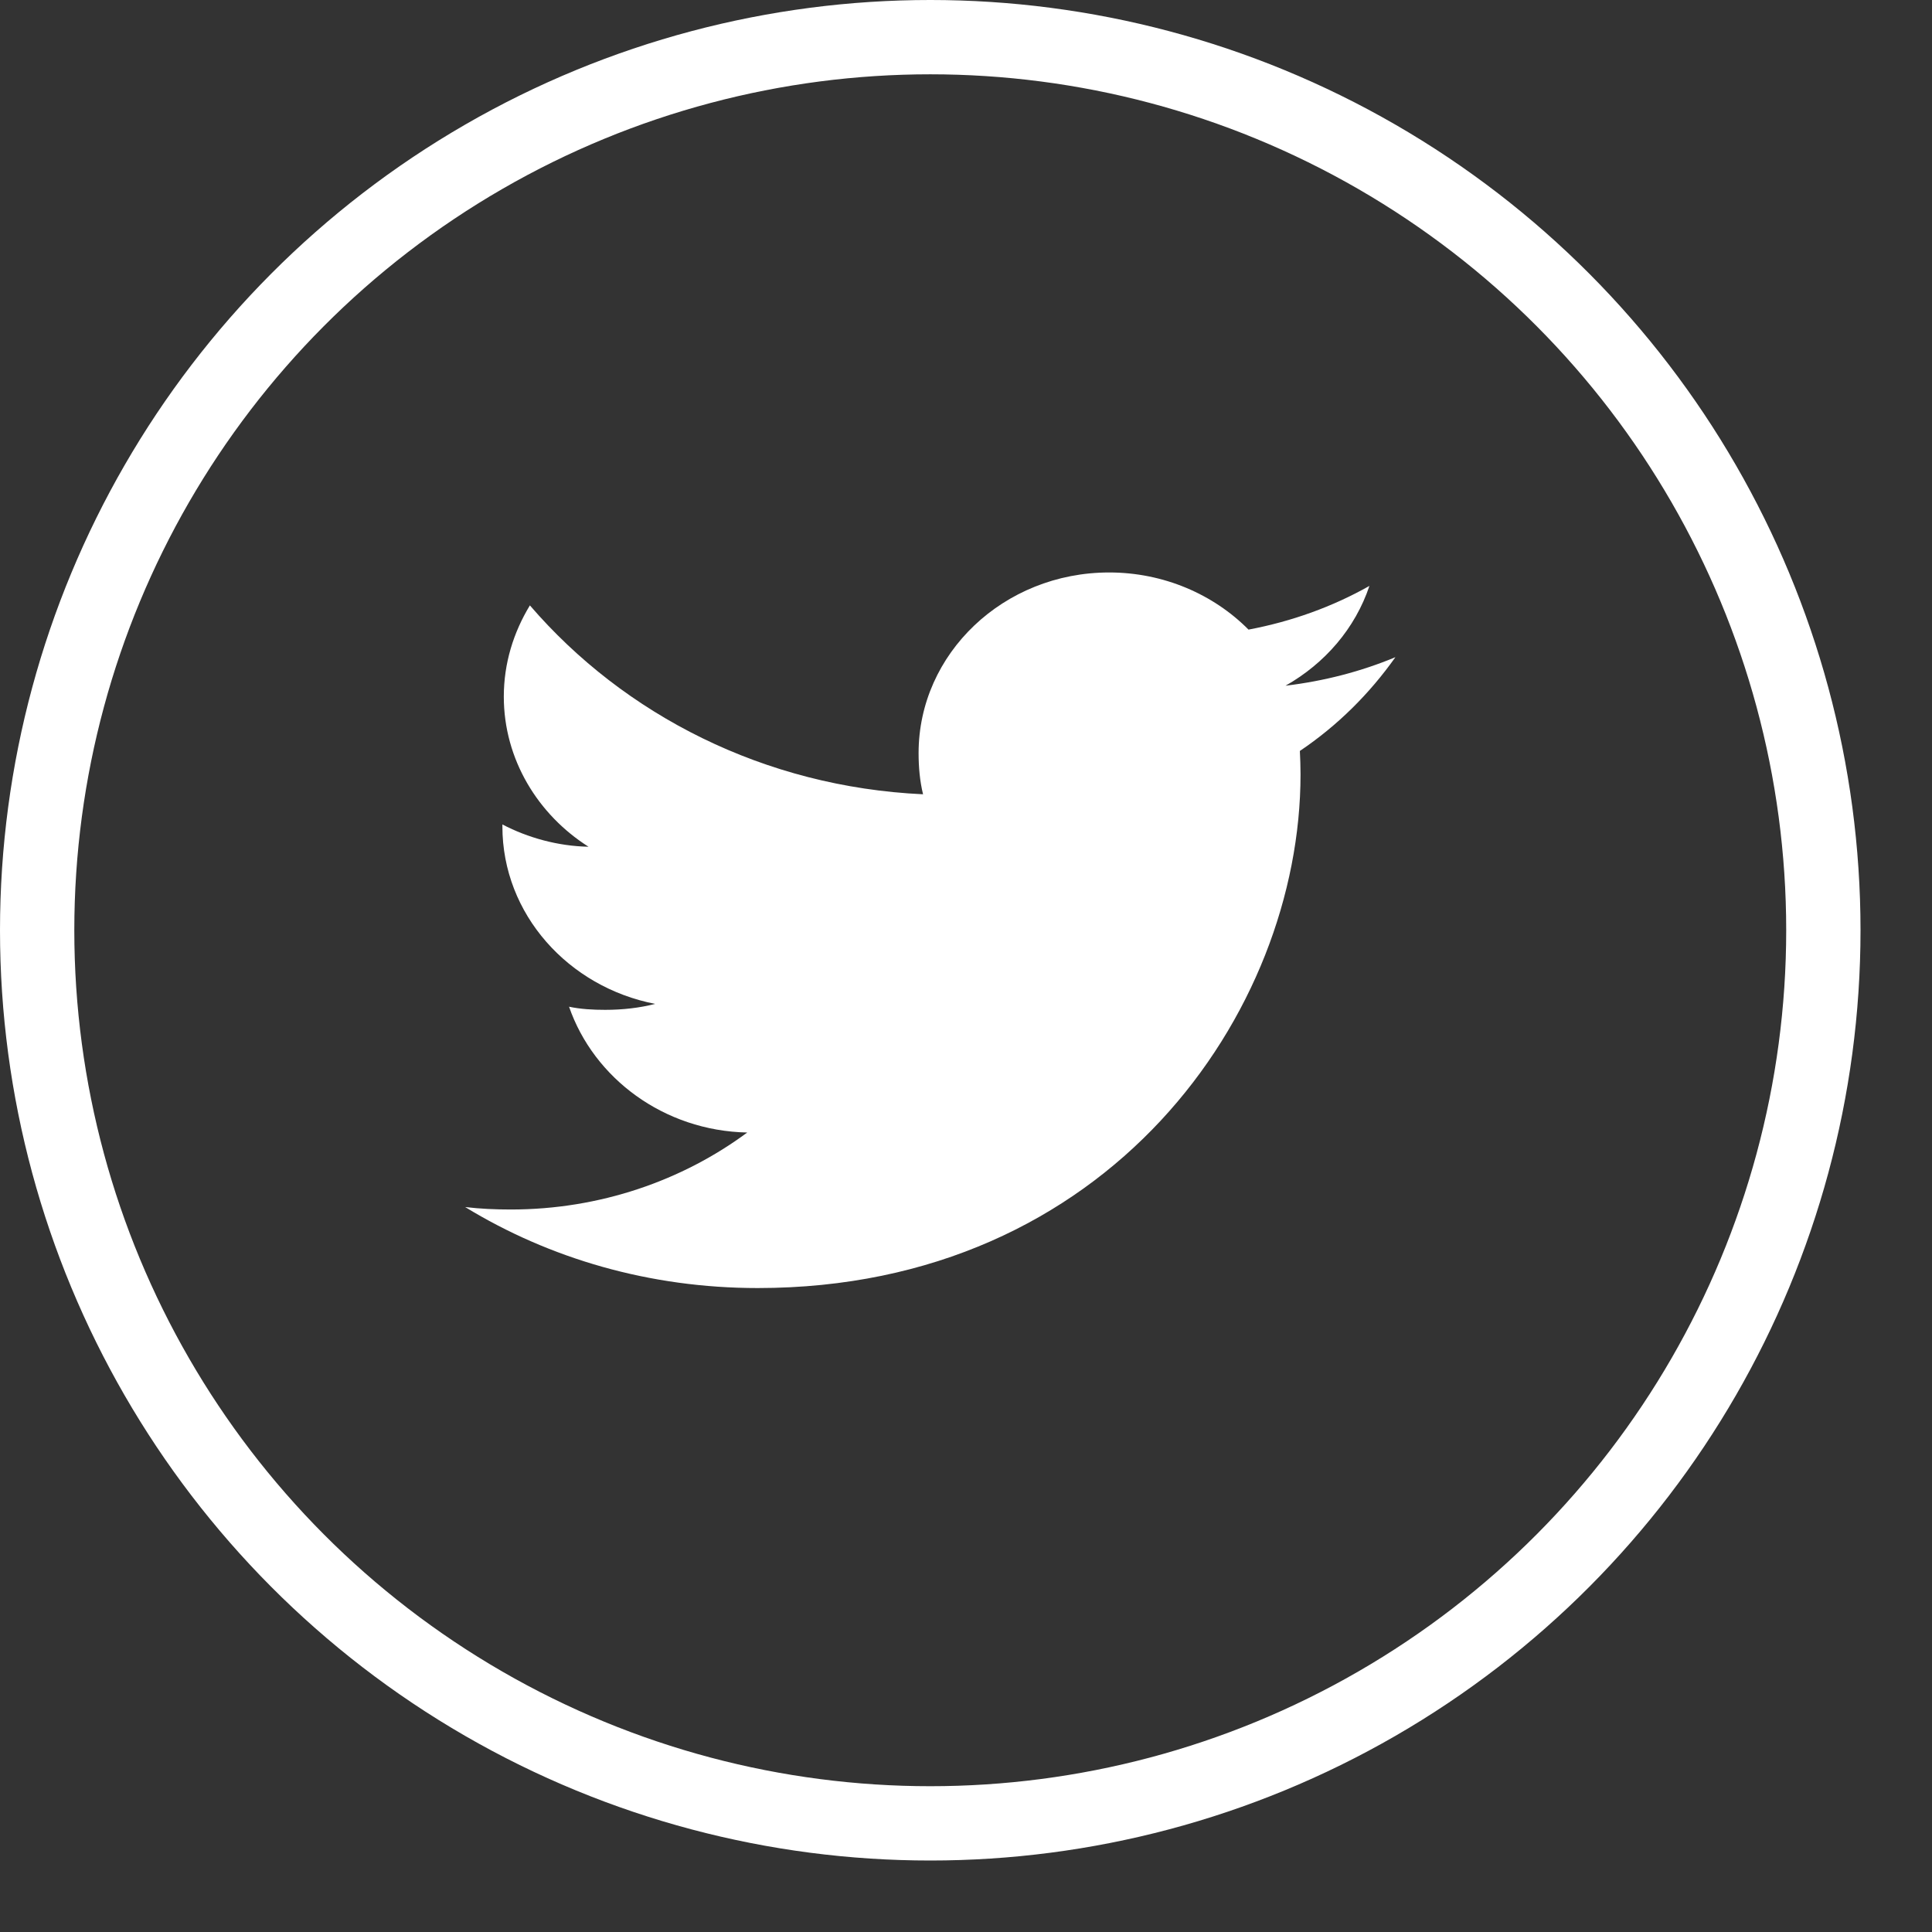 <?xml version="1.0" encoding="UTF-8"?> <svg xmlns="http://www.w3.org/2000/svg" width="26" height="26" viewBox="0 0 26 26" fill="none"><rect x="0" y="0" width="26" height="26" fill="#333333" stroke="none"/><circle cx="12.519" cy="12.519" r="12.019" stroke="white"></circle><path d="M18.779 8.844C18.313 9.038 17.817 9.166 17.3 9.228C17.832 8.927 18.238 8.455 18.429 7.885C17.933 8.165 17.385 8.363 16.802 8.473C16.331 7.998 15.659 7.704 14.927 7.704C13.506 7.704 12.362 8.796 12.362 10.135C12.362 10.327 12.379 10.512 12.422 10.689C10.288 10.59 8.4 9.622 7.131 8.147C6.91 8.511 6.78 8.927 6.78 9.375C6.78 10.217 7.238 10.963 7.92 11.395C7.508 11.387 7.103 11.274 6.761 11.095C6.761 11.103 6.761 11.112 6.761 11.122C6.761 12.303 7.65 13.284 8.817 13.51C8.608 13.564 8.38 13.59 8.144 13.59C7.98 13.59 7.814 13.581 7.658 13.548C7.991 14.51 8.934 15.218 10.056 15.241C9.183 15.887 8.074 16.277 6.874 16.277C6.664 16.277 6.462 16.268 6.26 16.244C7.397 16.938 8.744 17.334 10.197 17.334C14.92 17.334 17.502 13.63 17.502 10.42C17.502 10.312 17.498 10.209 17.493 10.106C18.002 9.763 18.43 9.336 18.779 8.844Z" fill="white"></path></svg> 